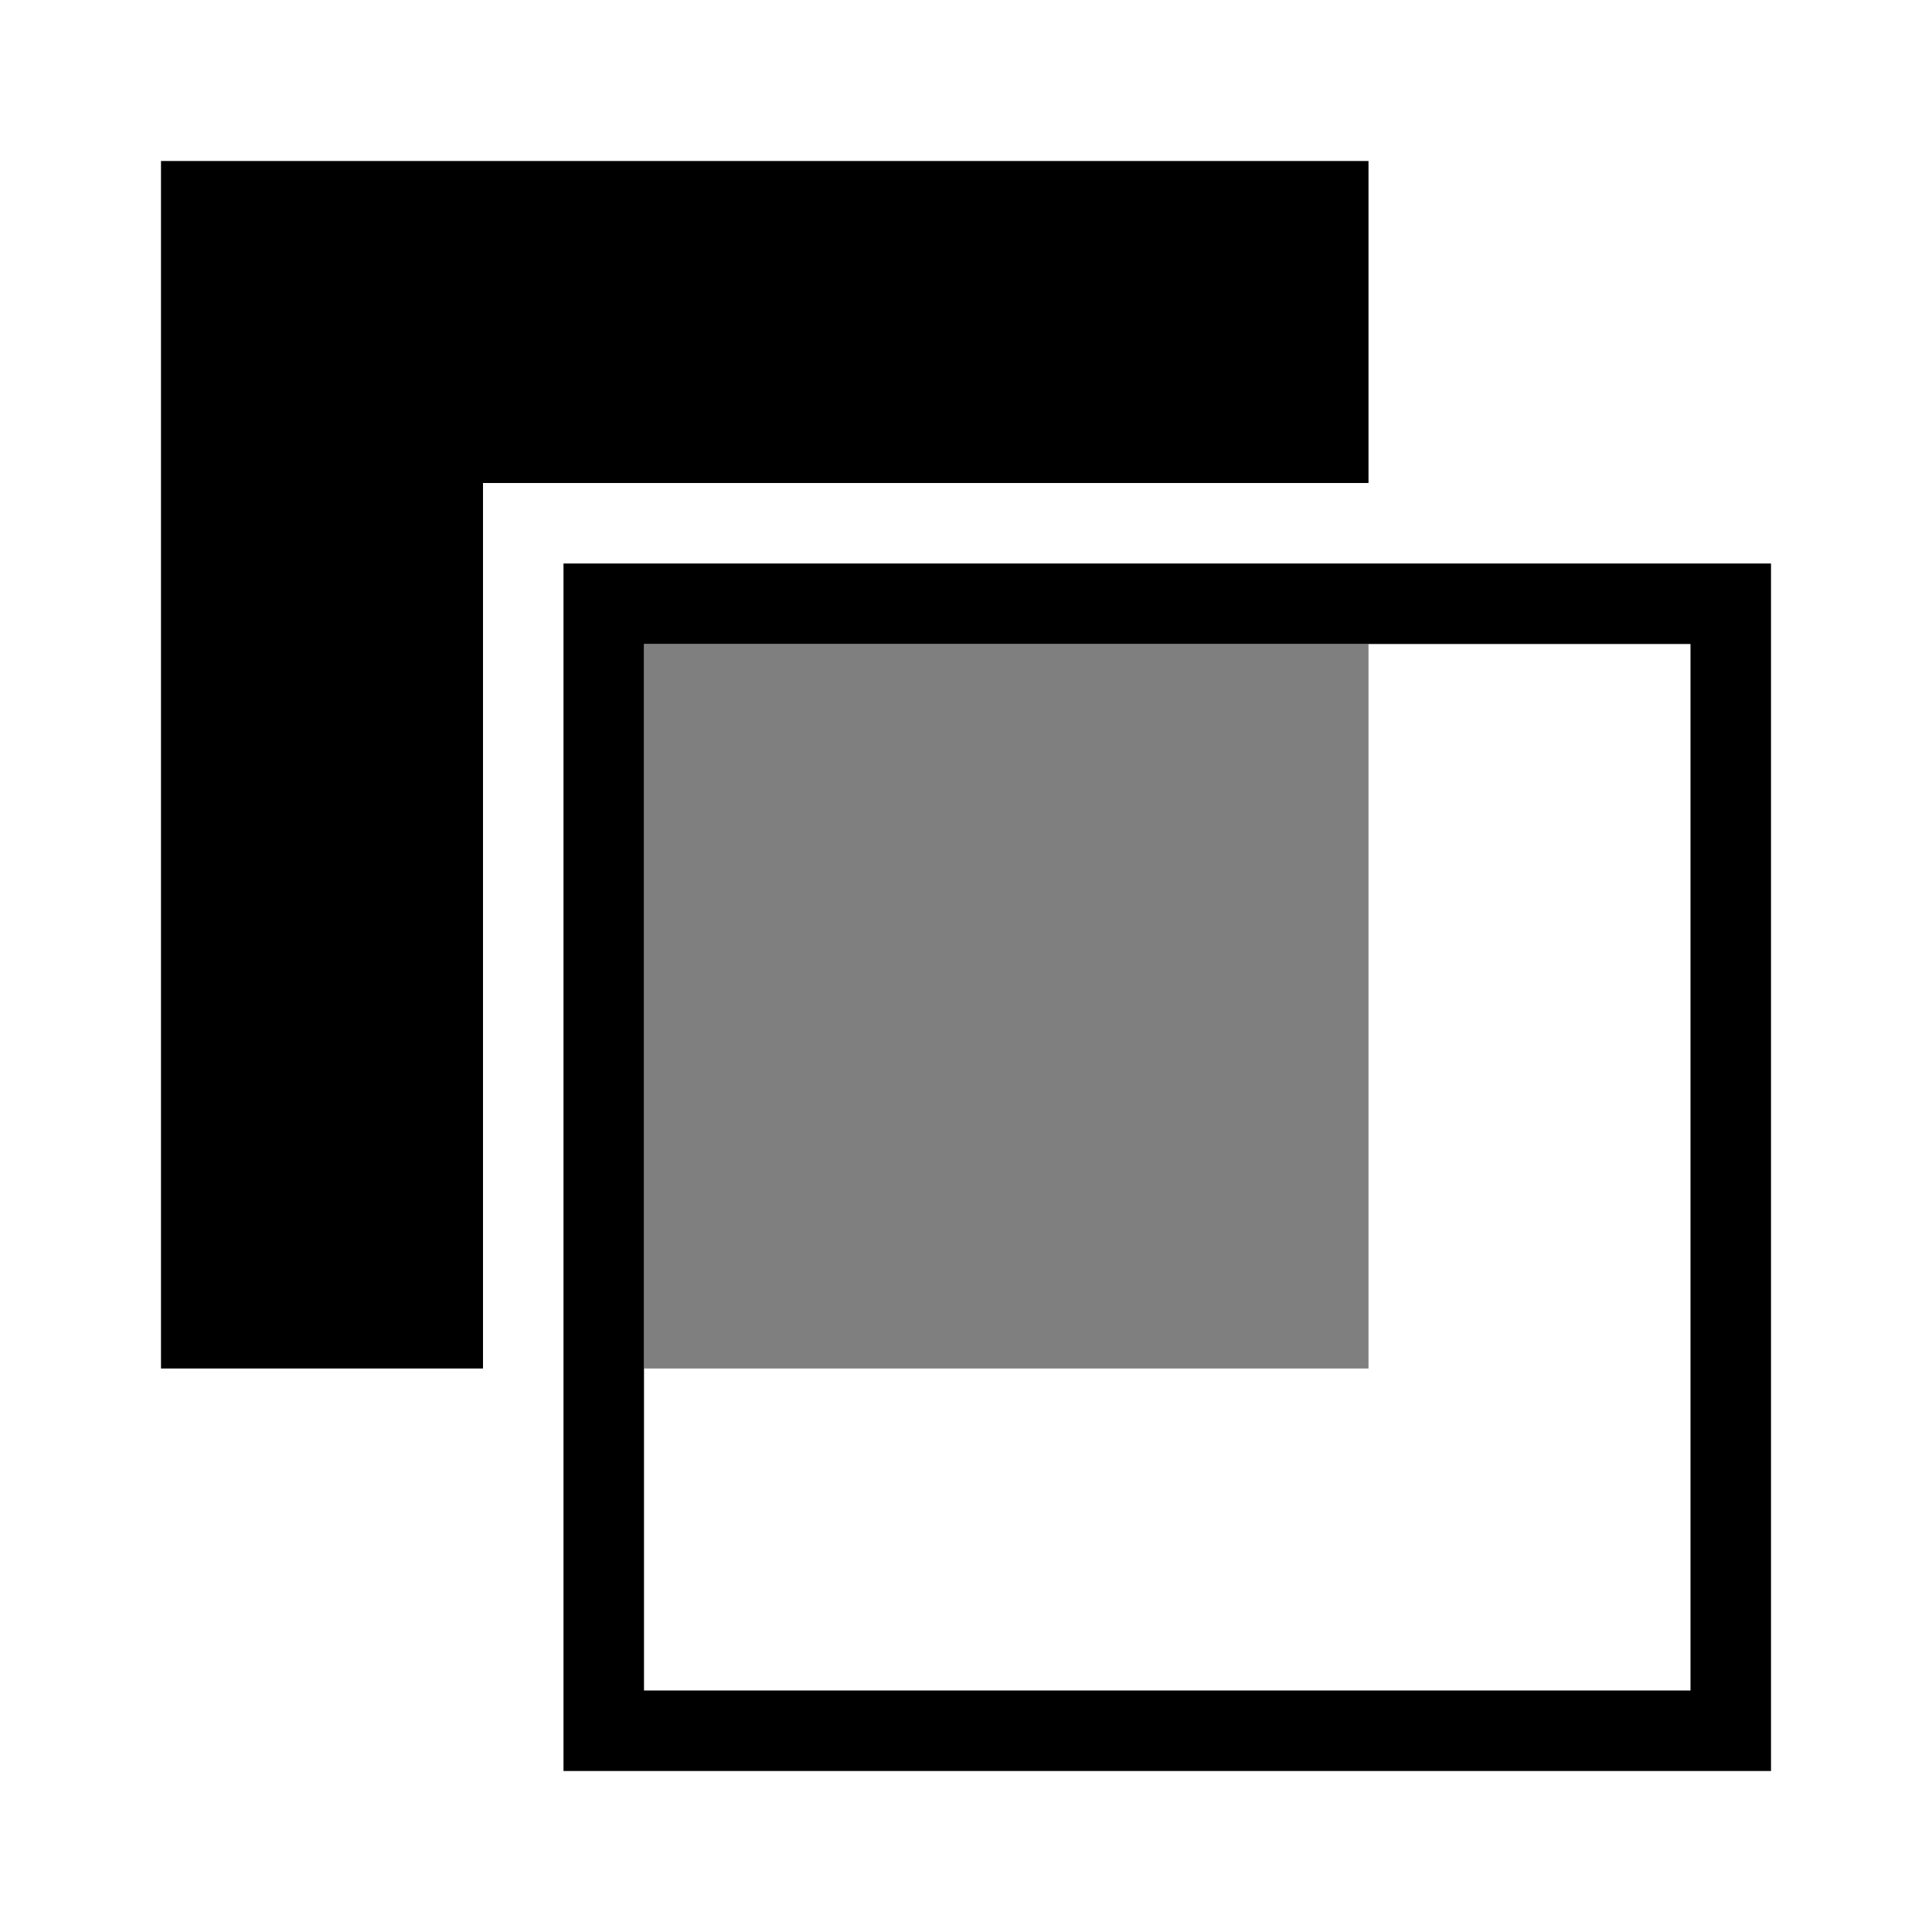 <?xml version="1.0" encoding="utf-8"?><!-- Uploaded to: SVG Repo, www.svgrepo.com, Generator: SVG Repo Mixer Tools -->
<svg width="800px" height="800px" viewBox="0 0 24 24" xmlns="http://www.w3.org/2000/svg"><path d="M7 7v15h15V7zm14 14H8V8h13zM6 6v11H2V2h15v4z"/><path opacity=".5" d="M8 8h9v9H8z"/><path fill="none" d="M0 0h24v24H0z"/></svg>